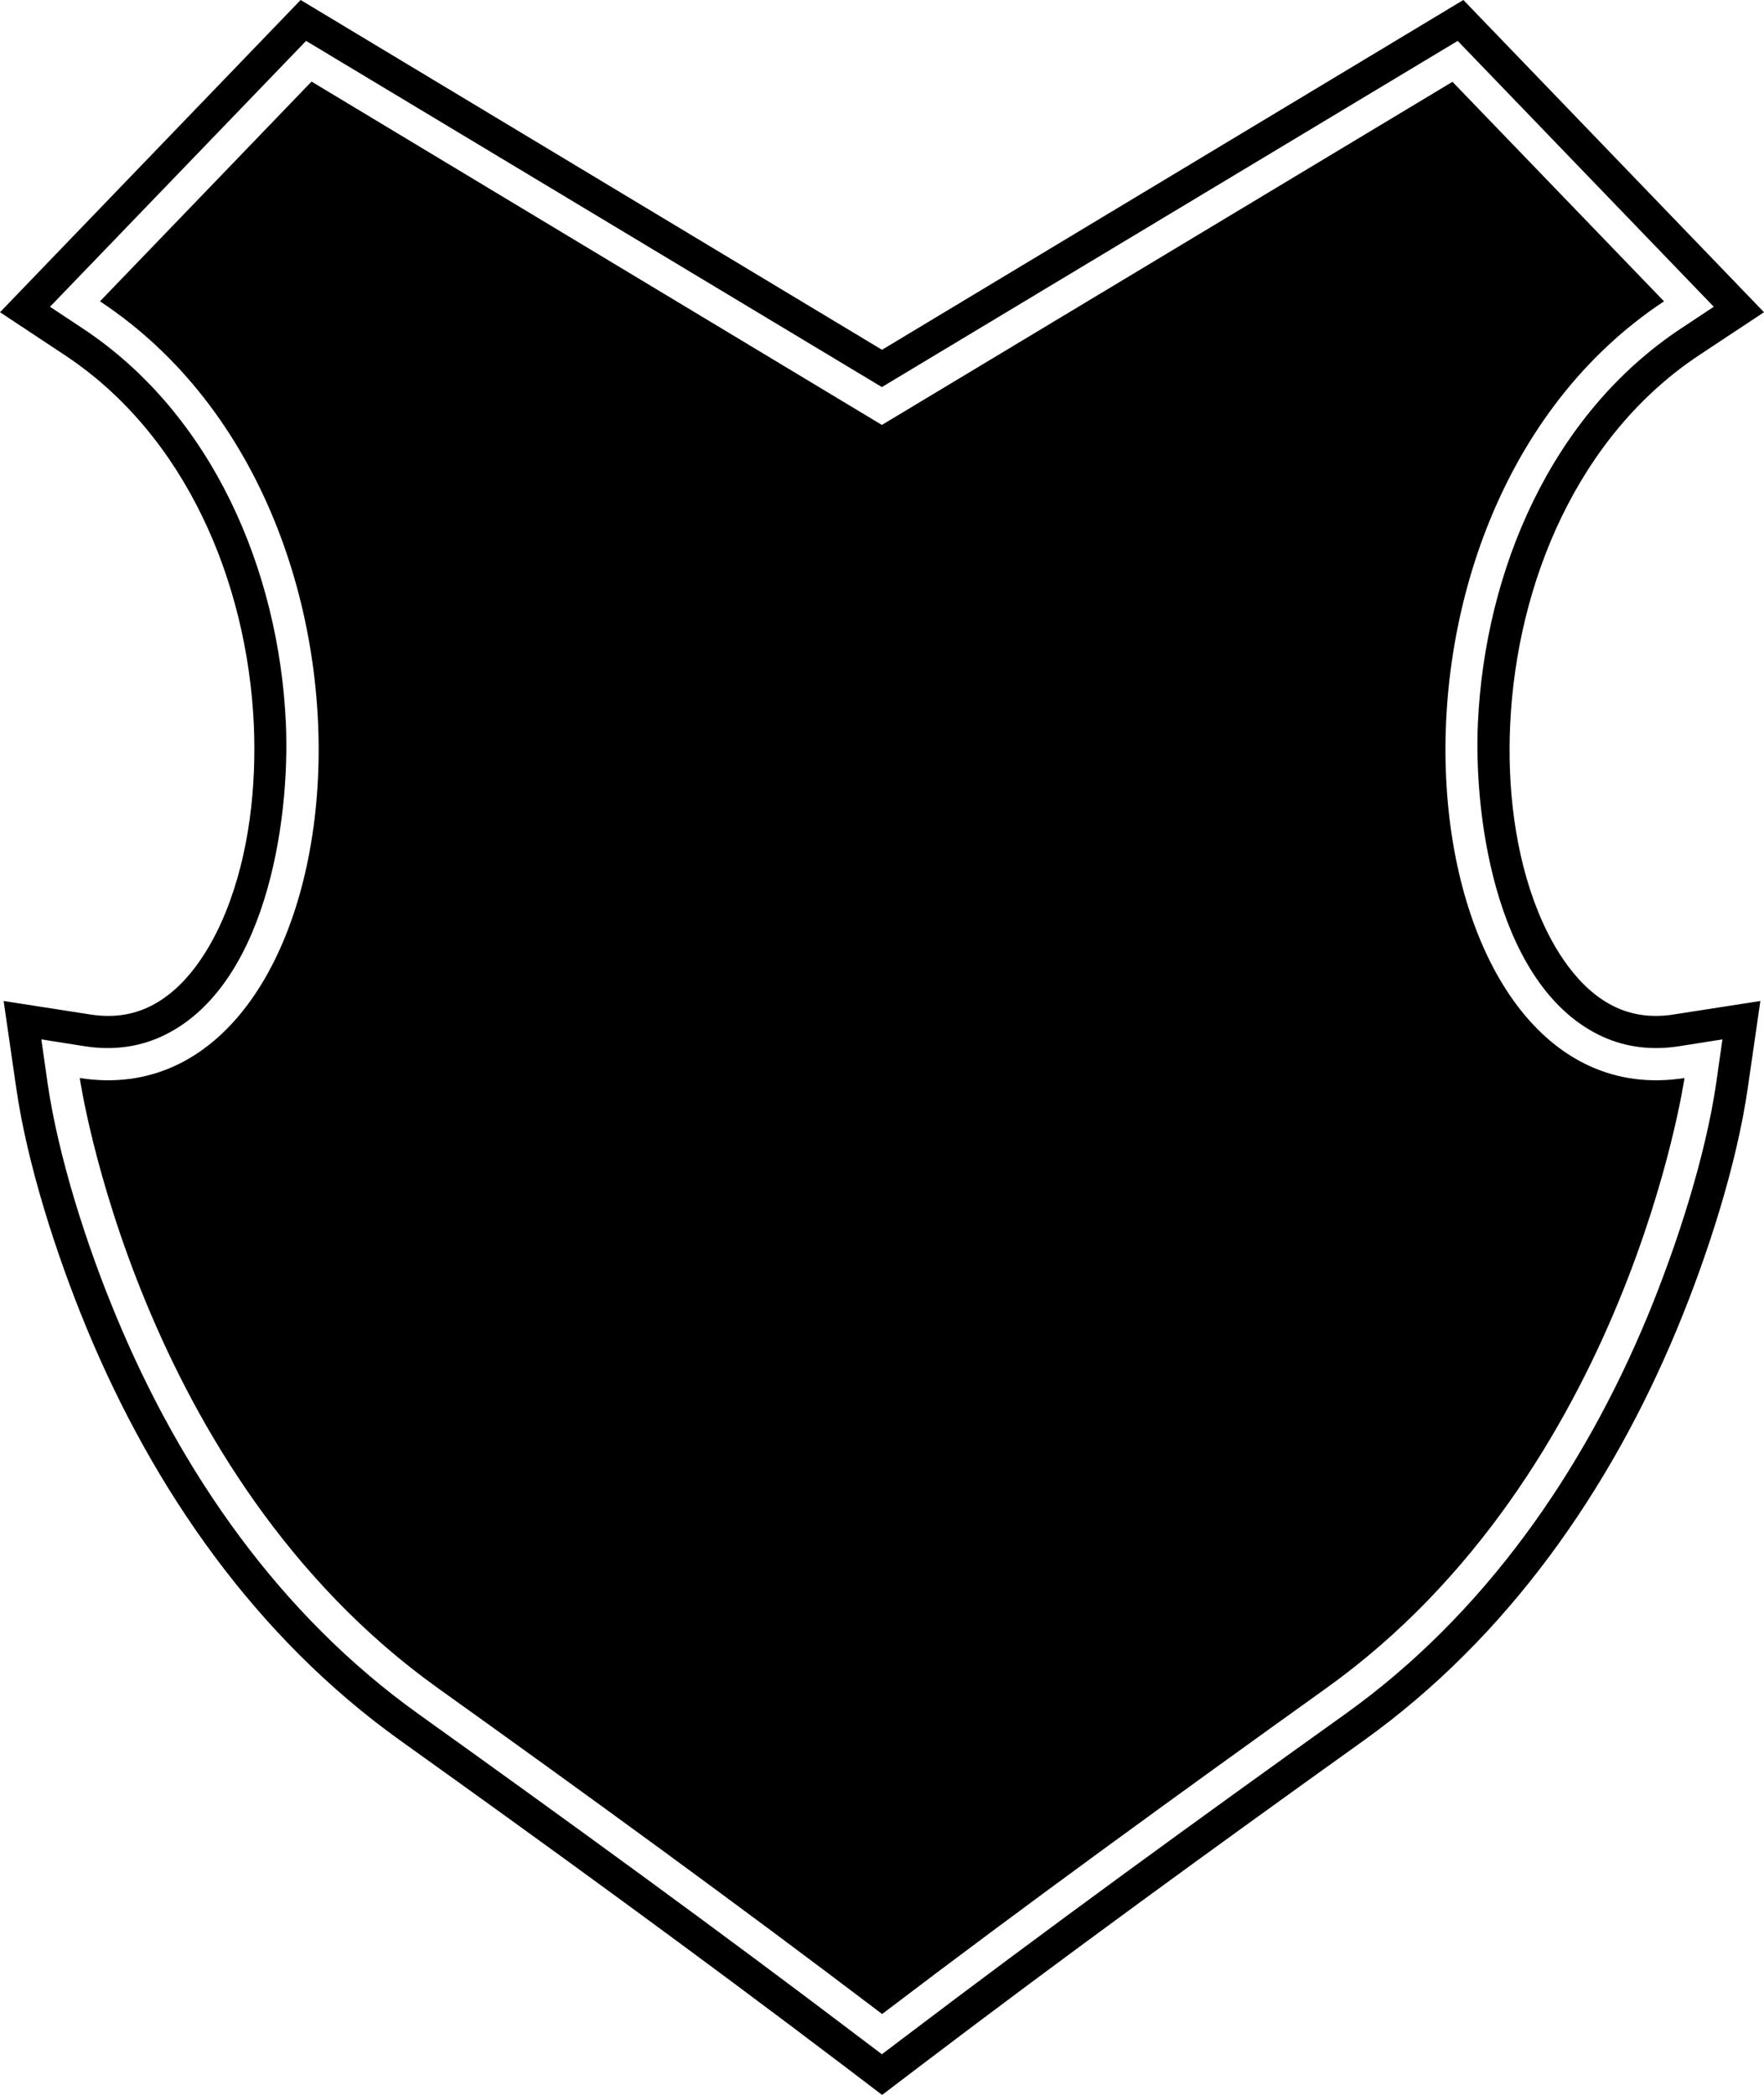 <?xml version="1.0" encoding="UTF-8"?>
<svg id="Layer_2" data-name="Layer 2" xmlns="http://www.w3.org/2000/svg" viewBox="0 0 77.63 92.19">
  <defs>
    <style>
      .cls-1 {
        fill: #000;
        fill-rule: evenodd;
        stroke-width: 0px;
      }
    </style>
  </defs>
  <g id="Object">
    <path id="_9" data-name="9" class="cls-1" d="M38.82,15.39L64.4,0l13.23,13.74-2.84,1.88c-5.35,3.54-8.04,10.02-8.33,16.26-.13,2.73.2,5.7,1.23,8.24.66,1.63,1.78,3.46,3.45,4.22.81.37,1.67.44,2.54.3l3.79-.59-.55,3.8c-.49,3.43-1.79,7.43-3.1,10.59-2.95,7.13-7.48,13.62-13.8,18.15-6.55,4.69-13.08,9.43-19.49,14.3l-1.71,1.3-1.71-1.3c-6.42-4.87-12.94-9.61-19.5-14.3-6.33-4.53-10.85-11.02-13.8-18.15-1.31-3.17-2.61-7.17-3.1-10.59l-.55-3.8,3.79.59c.88.14,1.73.07,2.54-.3,1.67-.76,2.79-2.58,3.45-4.22,1.03-2.55,1.35-5.52,1.23-8.24-.29-6.24-2.97-12.72-8.33-16.26l-2.84-1.88L13.23,0l25.58,15.39h0ZM38.82,17.04L13.47,1.8,2.2,13.5l1.42.94c5.74,3.79,8.65,10.67,8.96,17.37.2,4.41-.91,11.74-5.51,13.82-1.07.48-2.2.59-3.35.41l-1.9-.3.27,1.9c.48,3.31,1.74,7.2,3.01,10.25,2.85,6.89,7.21,13.17,13.32,17.54,6.56,4.7,13.1,9.44,19.53,14.32l.86.65.86-.65c6.43-4.88,12.96-9.62,19.53-14.32,6.11-4.37,10.47-10.66,13.32-17.54,1.26-3.06,2.53-6.95,3.01-10.25l.27-1.9-1.9.3c-1.15.18-2.28.07-3.35-.41-4.59-2.08-5.71-9.41-5.51-13.82.31-6.7,3.22-13.58,8.96-17.37l1.42-.94-11.27-11.7-25.35,15.24h0ZM13.71,3.59L4.4,13.26c14.4,9.52,11.42,36.11-.89,34.18,0,0,2.51,17.36,15.75,26.84,6.57,4.7,13.12,9.46,19.56,14.35,6.43-4.89,12.99-9.64,19.56-14.35,13.24-9.48,15.75-26.84,15.75-26.84-12.32,1.93-15.29-24.66-.9-34.18l-9.31-9.66-25.11,15.1L13.71,3.59Z"/>
  </g>
</svg>